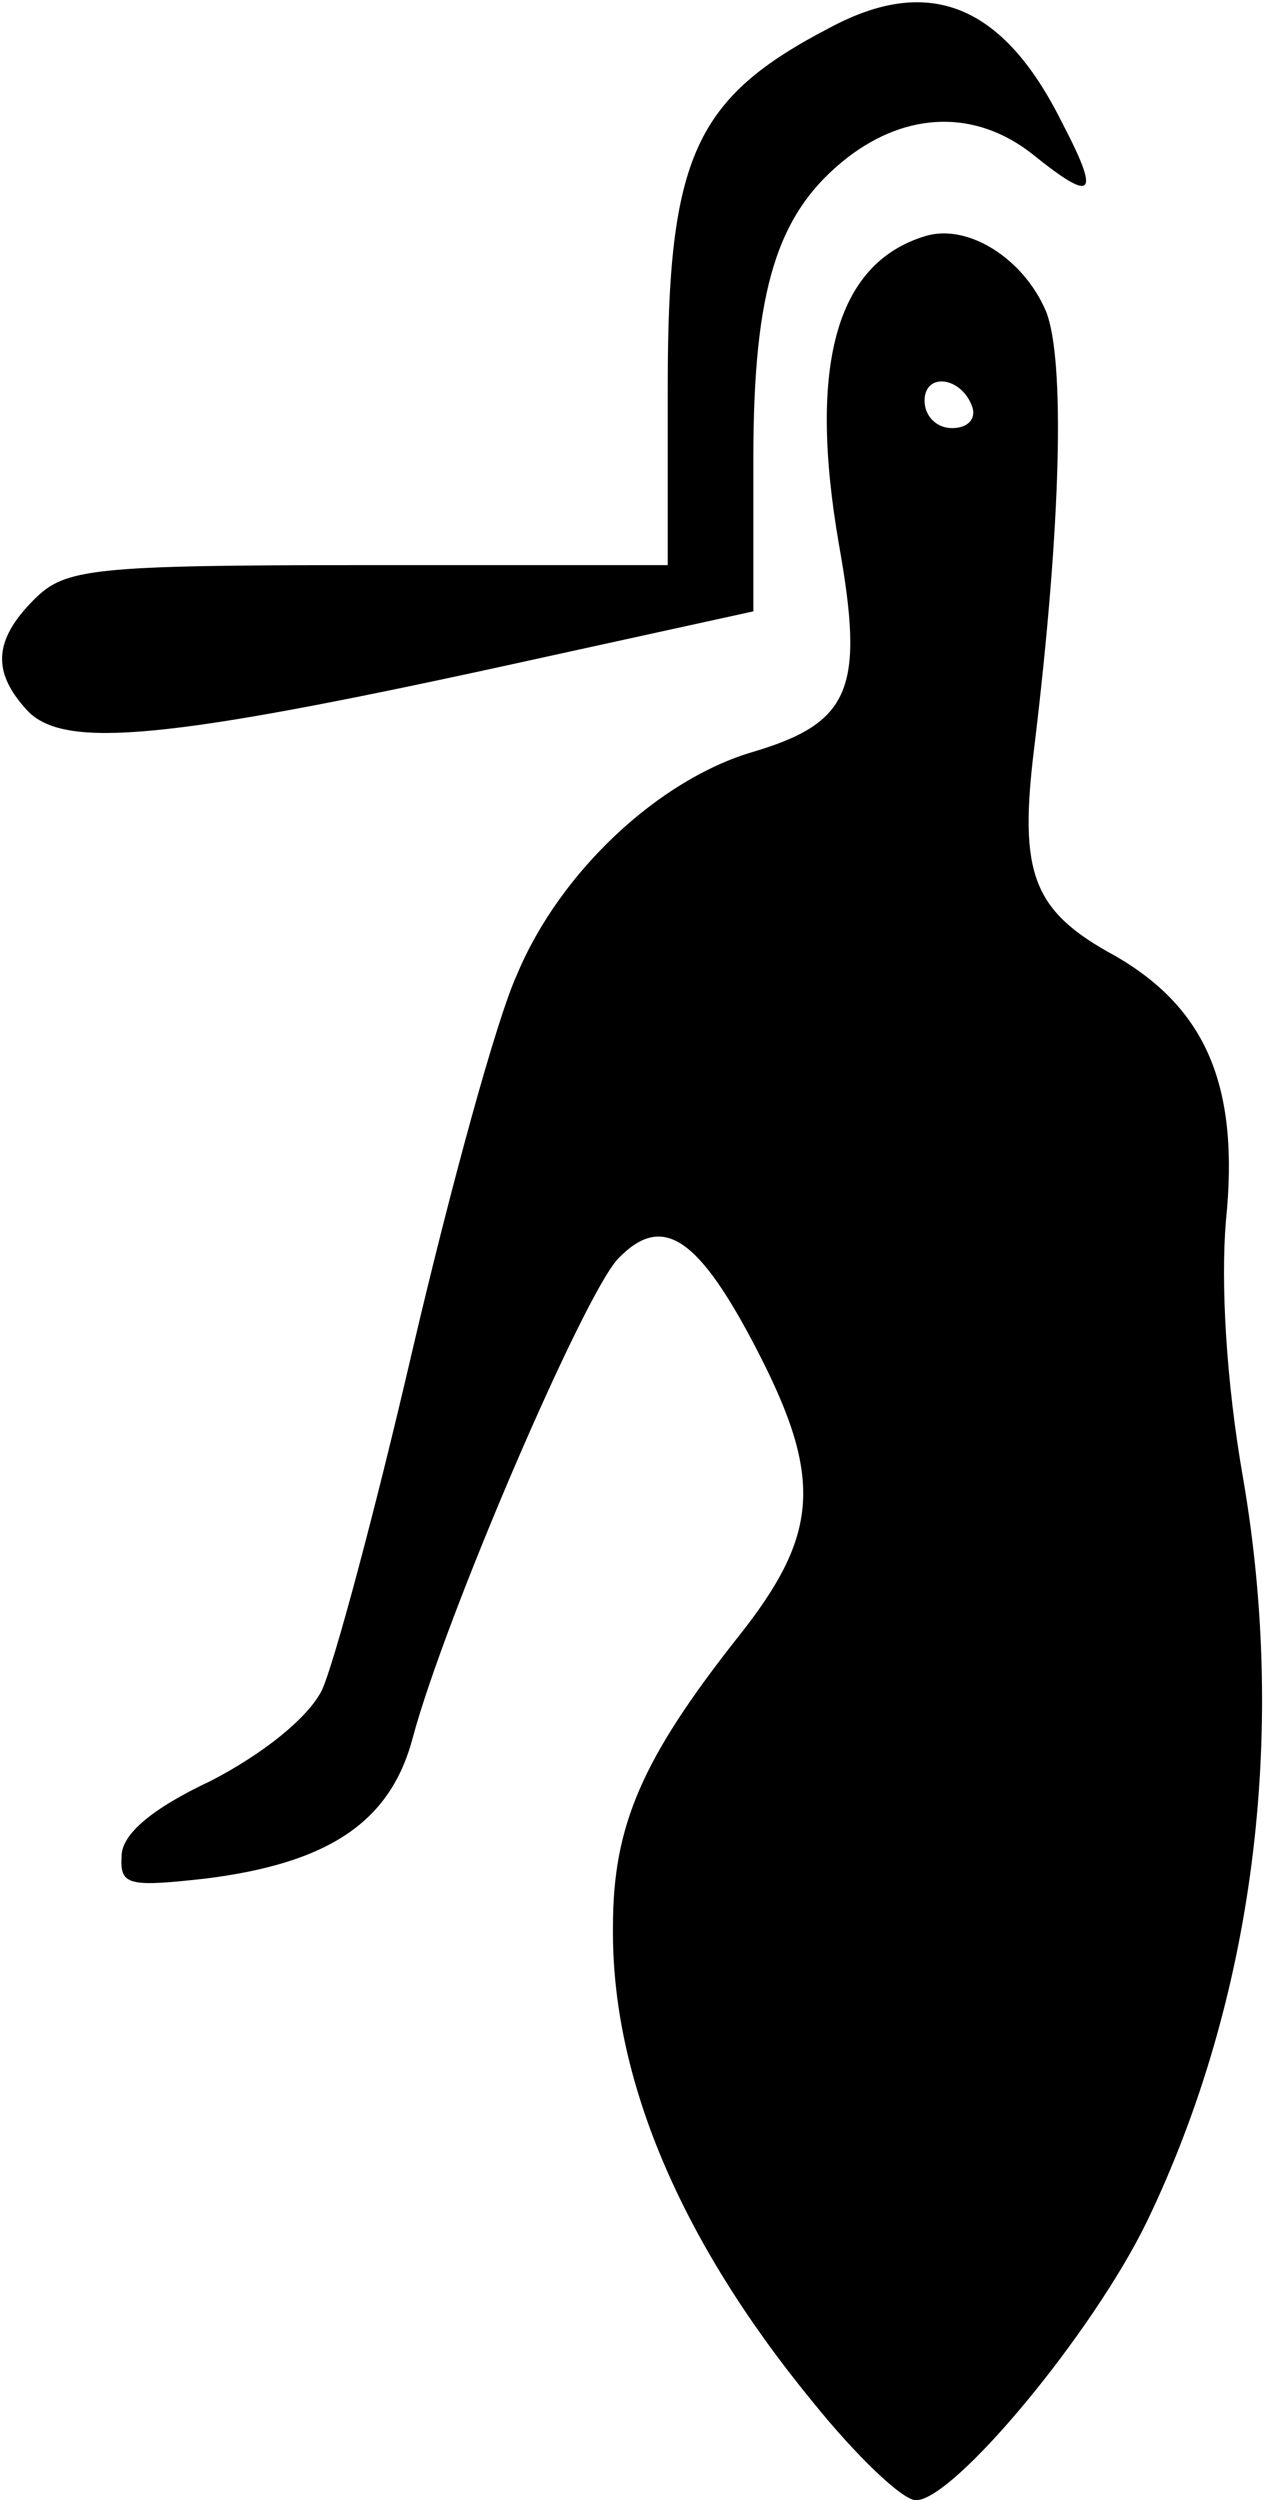 <?xml version="1.0" standalone="no"?>
<!DOCTYPE svg PUBLIC "-//W3C//DTD SVG 20010904//EN"
 "http://www.w3.org/TR/2001/REC-SVG-20010904/DTD/svg10.dtd">
<svg version="1.0" xmlns="http://www.w3.org/2000/svg"
 width="74pt" height="146pt" viewBox="0 0 74 146"
 preserveAspectRatio="xMidYMid meet">

<g transform="translate(0,146) scale(0.1,-0.1)"
fill="#000000" stroke="none">
<path d="M485 1444 c-79 -41 -95 -75 -95 -209 l0 -105 -175 0 c-162 0 -177 -2
-195 -20 -24 -24 -25 -43 -3 -66 22 -21 80 -16 277 27 l146 32 0 89 c0 100 14
144 55 176 35 27 75 28 108 2 36 -29 40 -25 17 19 -34 68 -77 86 -135 55z"/>
<path d="M540 1322 c-52 -16 -68 -76 -50 -180 15 -84 7 -104 -50 -121 -55 -16
-113 -70 -138 -130 -12 -26 -39 -125 -61 -219 -22 -95 -46 -184 -53 -199 -8
-16 -34 -37 -65 -53 -34 -16 -52 -31 -52 -44 -1 -17 4 -18 49 -13 72 9 108 33
121 82 19 71 100 259 120 280 26 27 47 13 82 -55 38 -74 35 -107 -12 -166 -56
-71 -73 -110 -73 -169 -1 -88 39 -183 117 -278 25 -31 52 -57 60 -57 22 0 103
97 135 163 62 129 82 283 56 434 -10 57 -13 114 -10 150 8 78 -11 124 -65 155
-48 26 -56 48 -47 121 16 132 18 227 7 255 -13 31 -46 52 -71 44z m28 -100 c2
-7 -3 -12 -12 -12 -9 0 -16 7 -16 16 0 17 22 14 28 -4z"/>
</g>
</svg>
